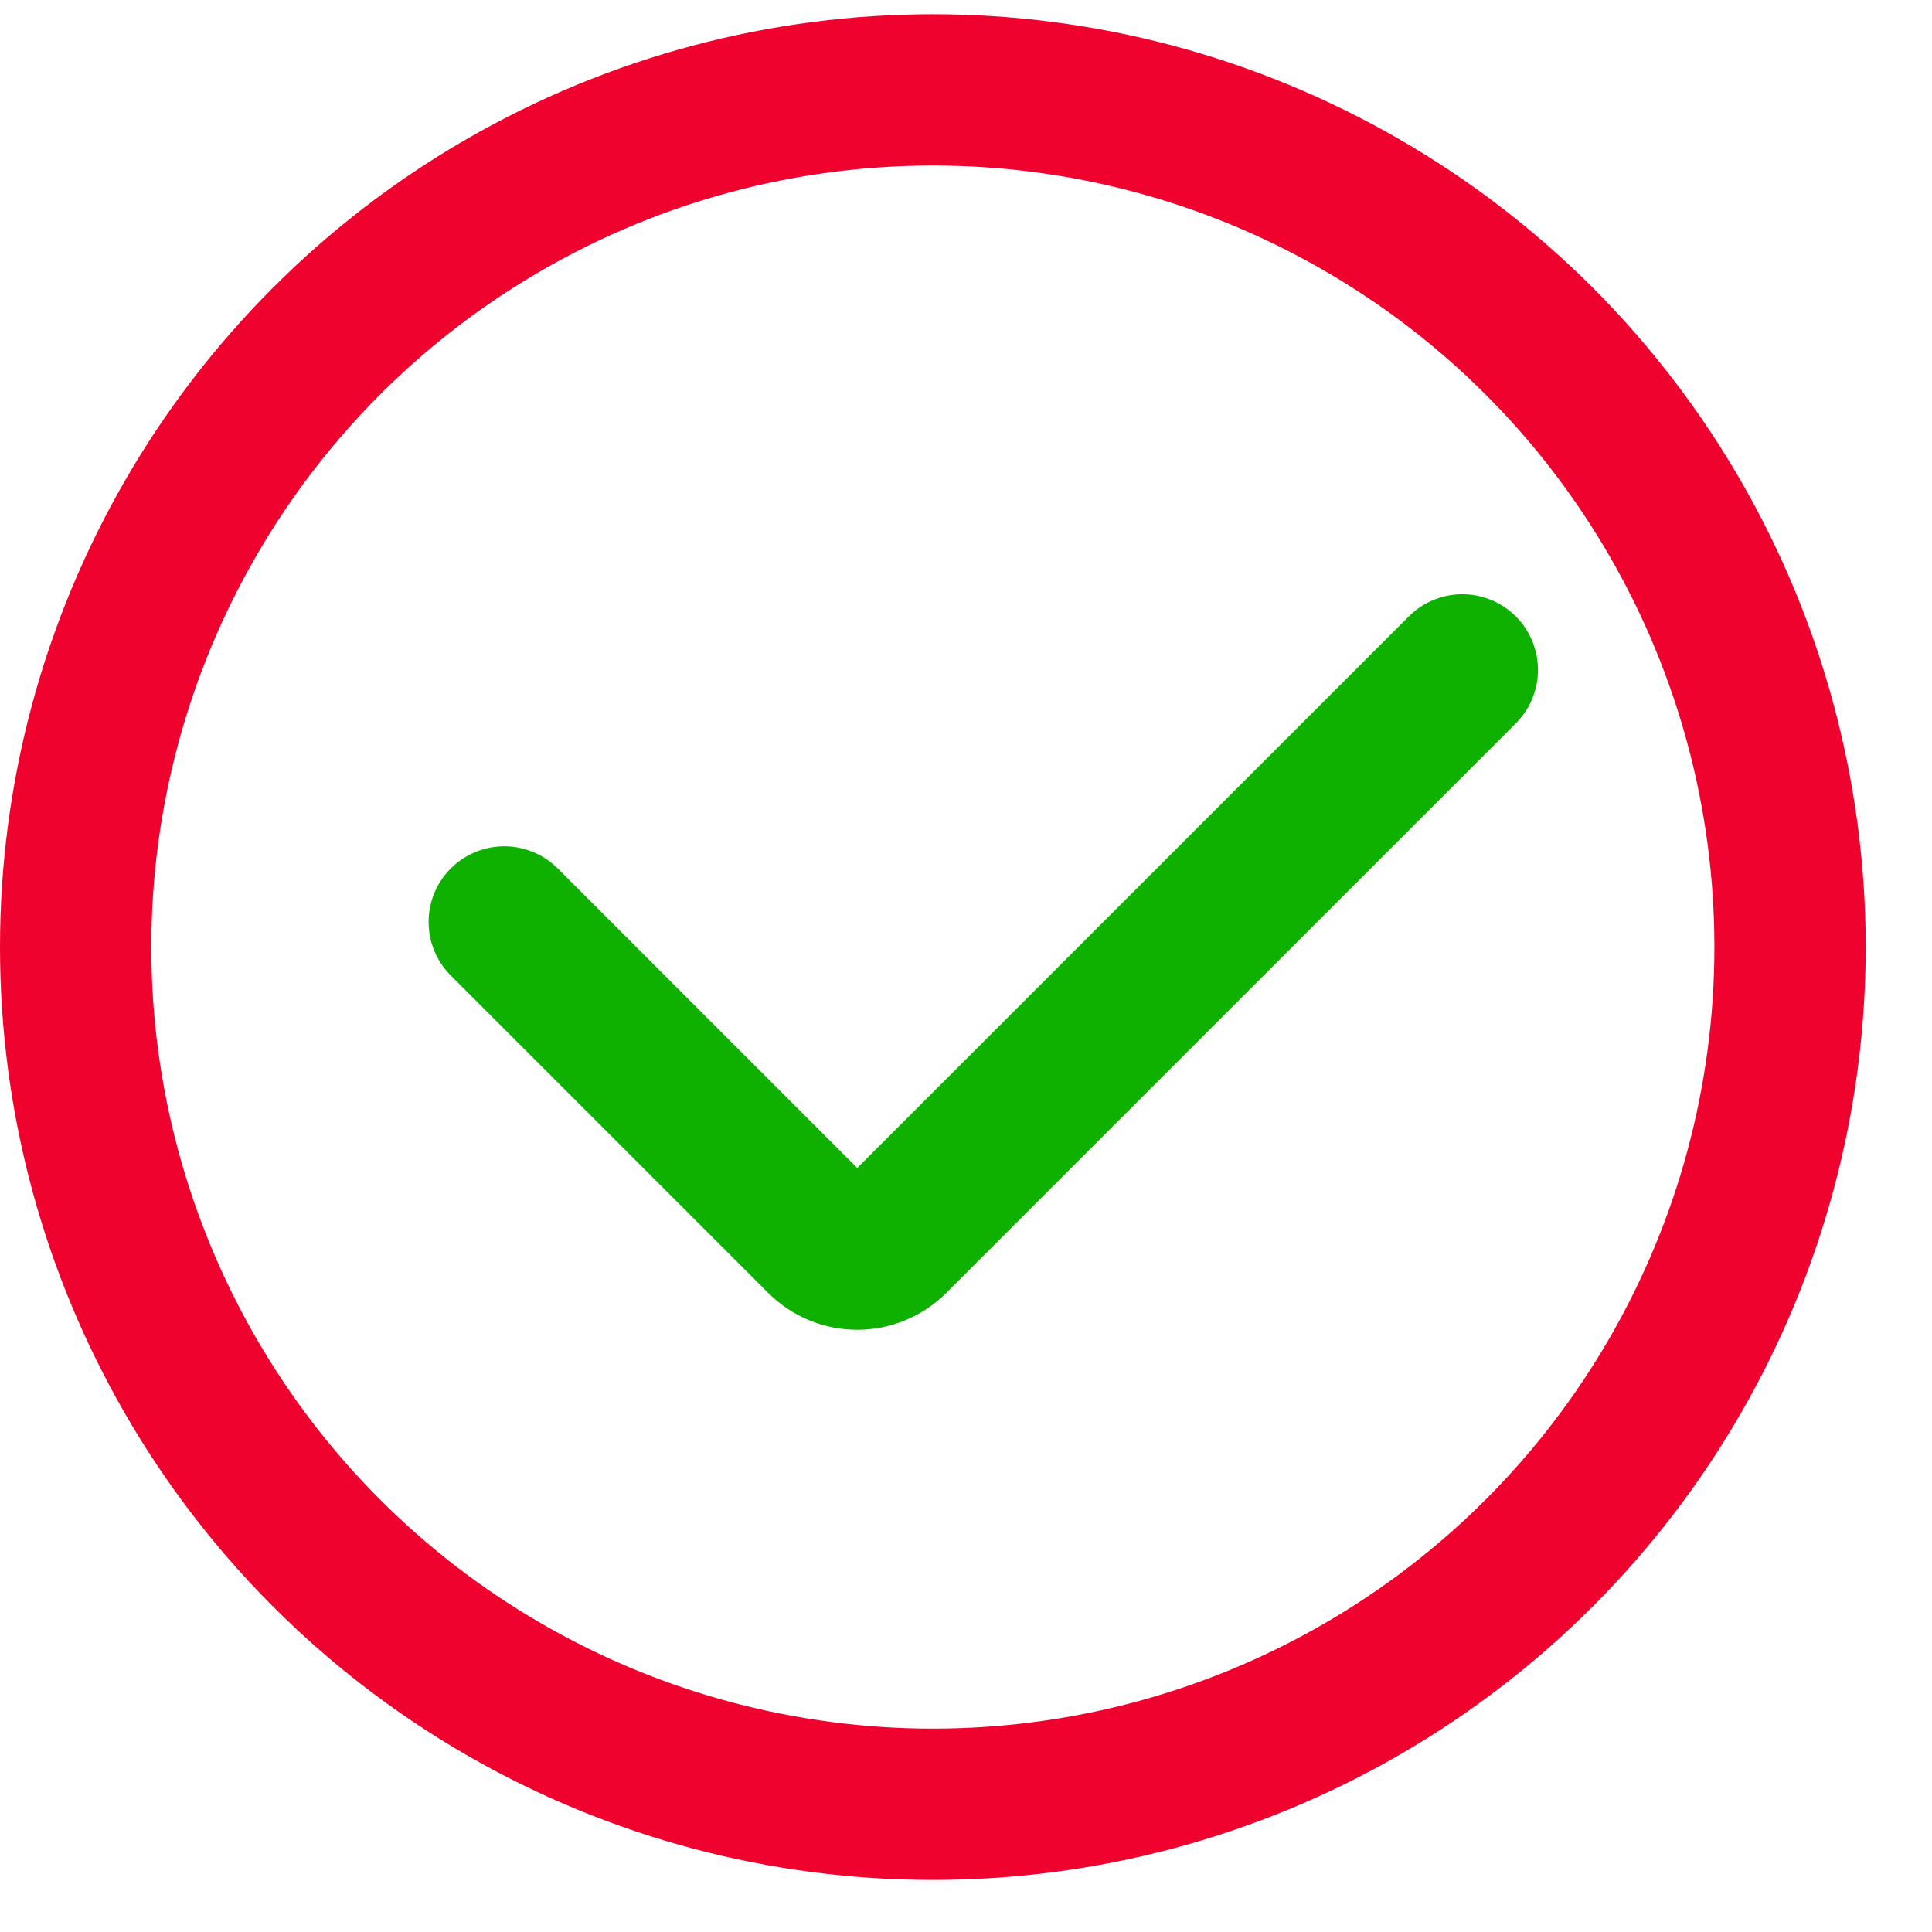 <?xml version="1.0" encoding="UTF-8"?> <svg xmlns="http://www.w3.org/2000/svg" width="19" height="19" viewBox="0 0 19 19" fill="none"><circle cx="9.174" cy="9.314" r="8.43" stroke="#F0022F" stroke-width="1.488"></circle><path d="M4.959 9.067L8.08 12.188C8.273 12.382 8.587 12.382 8.781 12.188L14.381 6.588" stroke="#0EB100" stroke-width="1.488" stroke-linecap="round"></path></svg> 